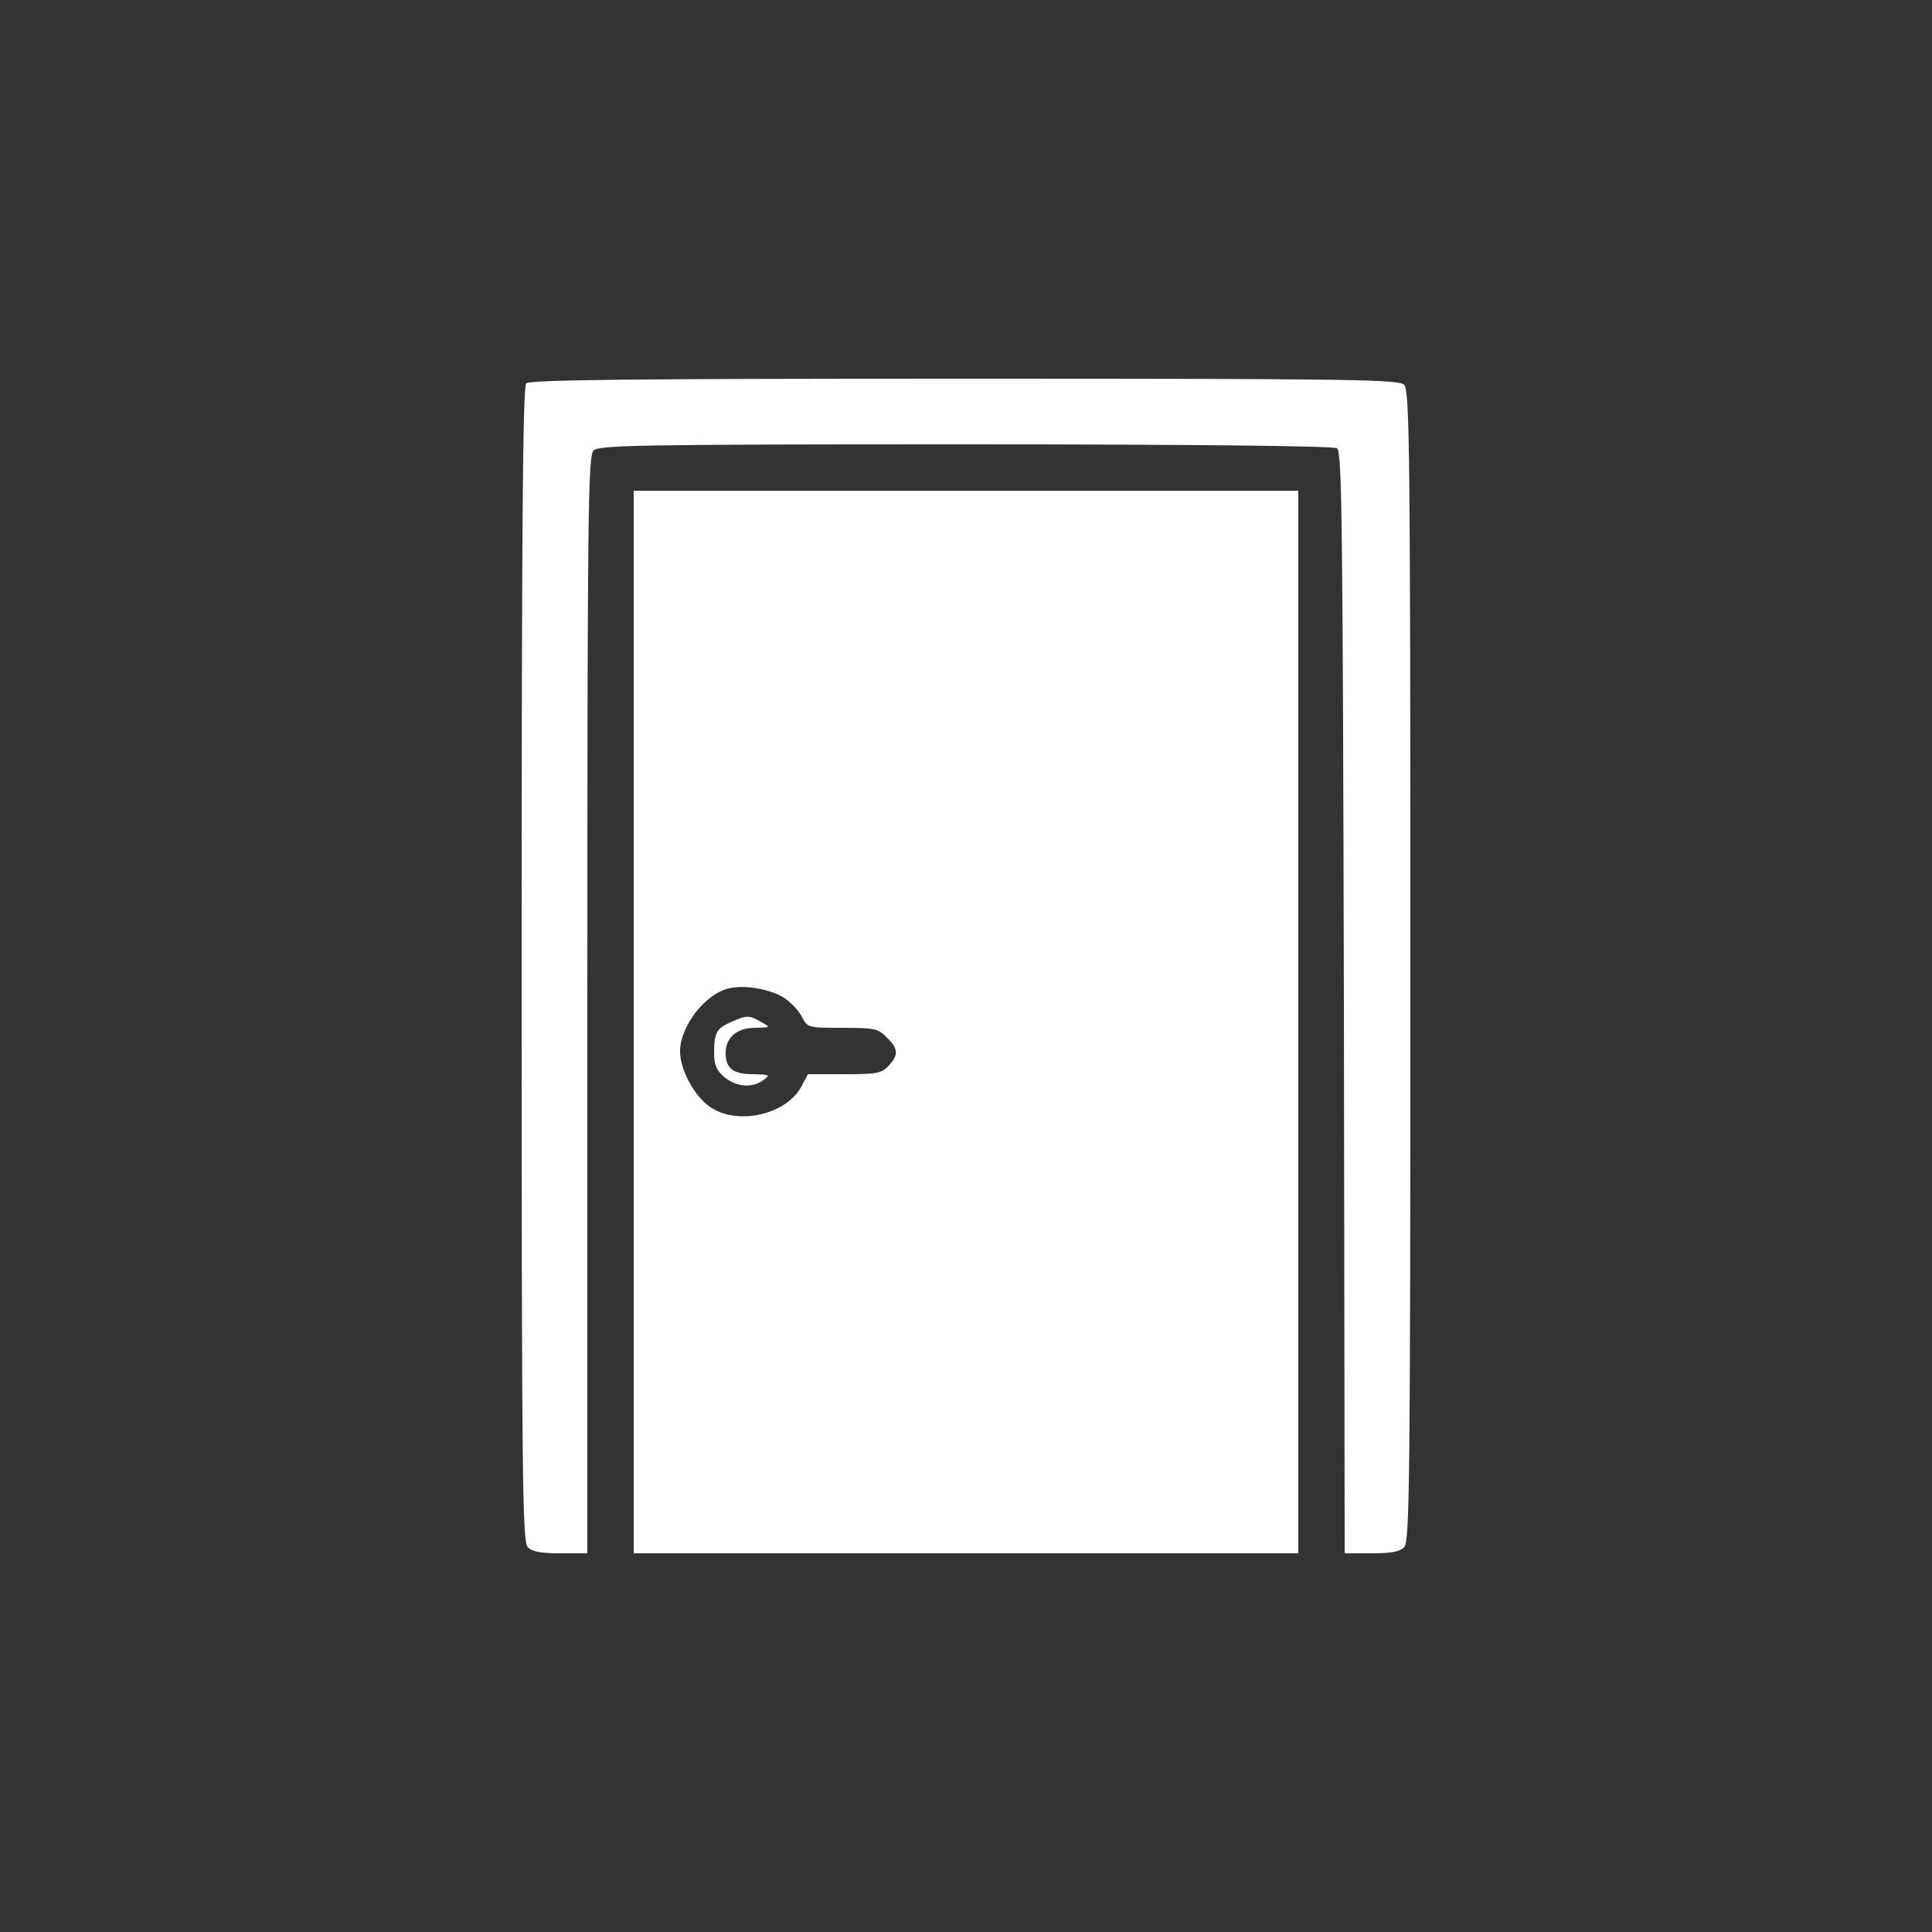 <?xml version="1.0" standalone="no"?>
<!DOCTYPE svg PUBLIC "-//W3C//DTD SVG 20010904//EN"
 "http://www.w3.org/TR/2001/REC-SVG-20010904/DTD/svg10.dtd">
<svg version="1.0" xmlns="http://www.w3.org/2000/svg"
 width="500pt" height="500pt" viewBox="0 0 500 500"
 preserveAspectRatio="xMidYMid meet">

<rect x="0" y="0" width="500" height="500" fill="#333333" stroke="none"/>

<g transform="translate(0,500) scale(0.1,-0.1)"
fill="#ffffff" stroke="none">
<path d="M1362 4008 c-9 -9 -12 -357 -12 -1504 0 -1344 2 -1494 16 -1508 11
-12 35 -16 85 -16 l69 0 0 1419 c0 1277 2 1421 16 1435 14 14 115 16 962 16
579 0 953 -4 962 -10 13 -8 15 -180 18 -1435 l2 -1425 69 0 c50 0 74 4 85 16
14 14 16 164 16 1504 0 1340 -2 1490 -16 1504 -14 14 -131 16 -1138 16 -859 0
-1125 -3 -1134 -12z"/>
<path d="M1640 2355 l0 -1375 860 0 860 0 0 1375 0 1375 -860 0 -860 0 0
-1375z m387 64 c19 -12 40 -34 48 -50 15 -29 16 -29 106 -29 82 0 92 -2 114
-25 30 -29 31 -45 5 -73 -19 -20 -31 -22 -115 -22 l-94 0 -16 -30 c-38 -74
-165 -104 -237 -55 -41 28 -78 96 -78 144 0 66 67 152 130 164 41 8 102 -3
137 -24z"/>
<path d="M1894 2356 c-40 -18 -45 -27 -46 -78 0 -33 5 -47 26 -65 31 -26 73
-30 102 -8 18 13 16 14 -27 15 -52 0 -71 15 -71 55 0 40 29 65 76 65 41 1 41
1 16 15 -31 18 -37 18 -76 1z"/>
</g>
</svg>
